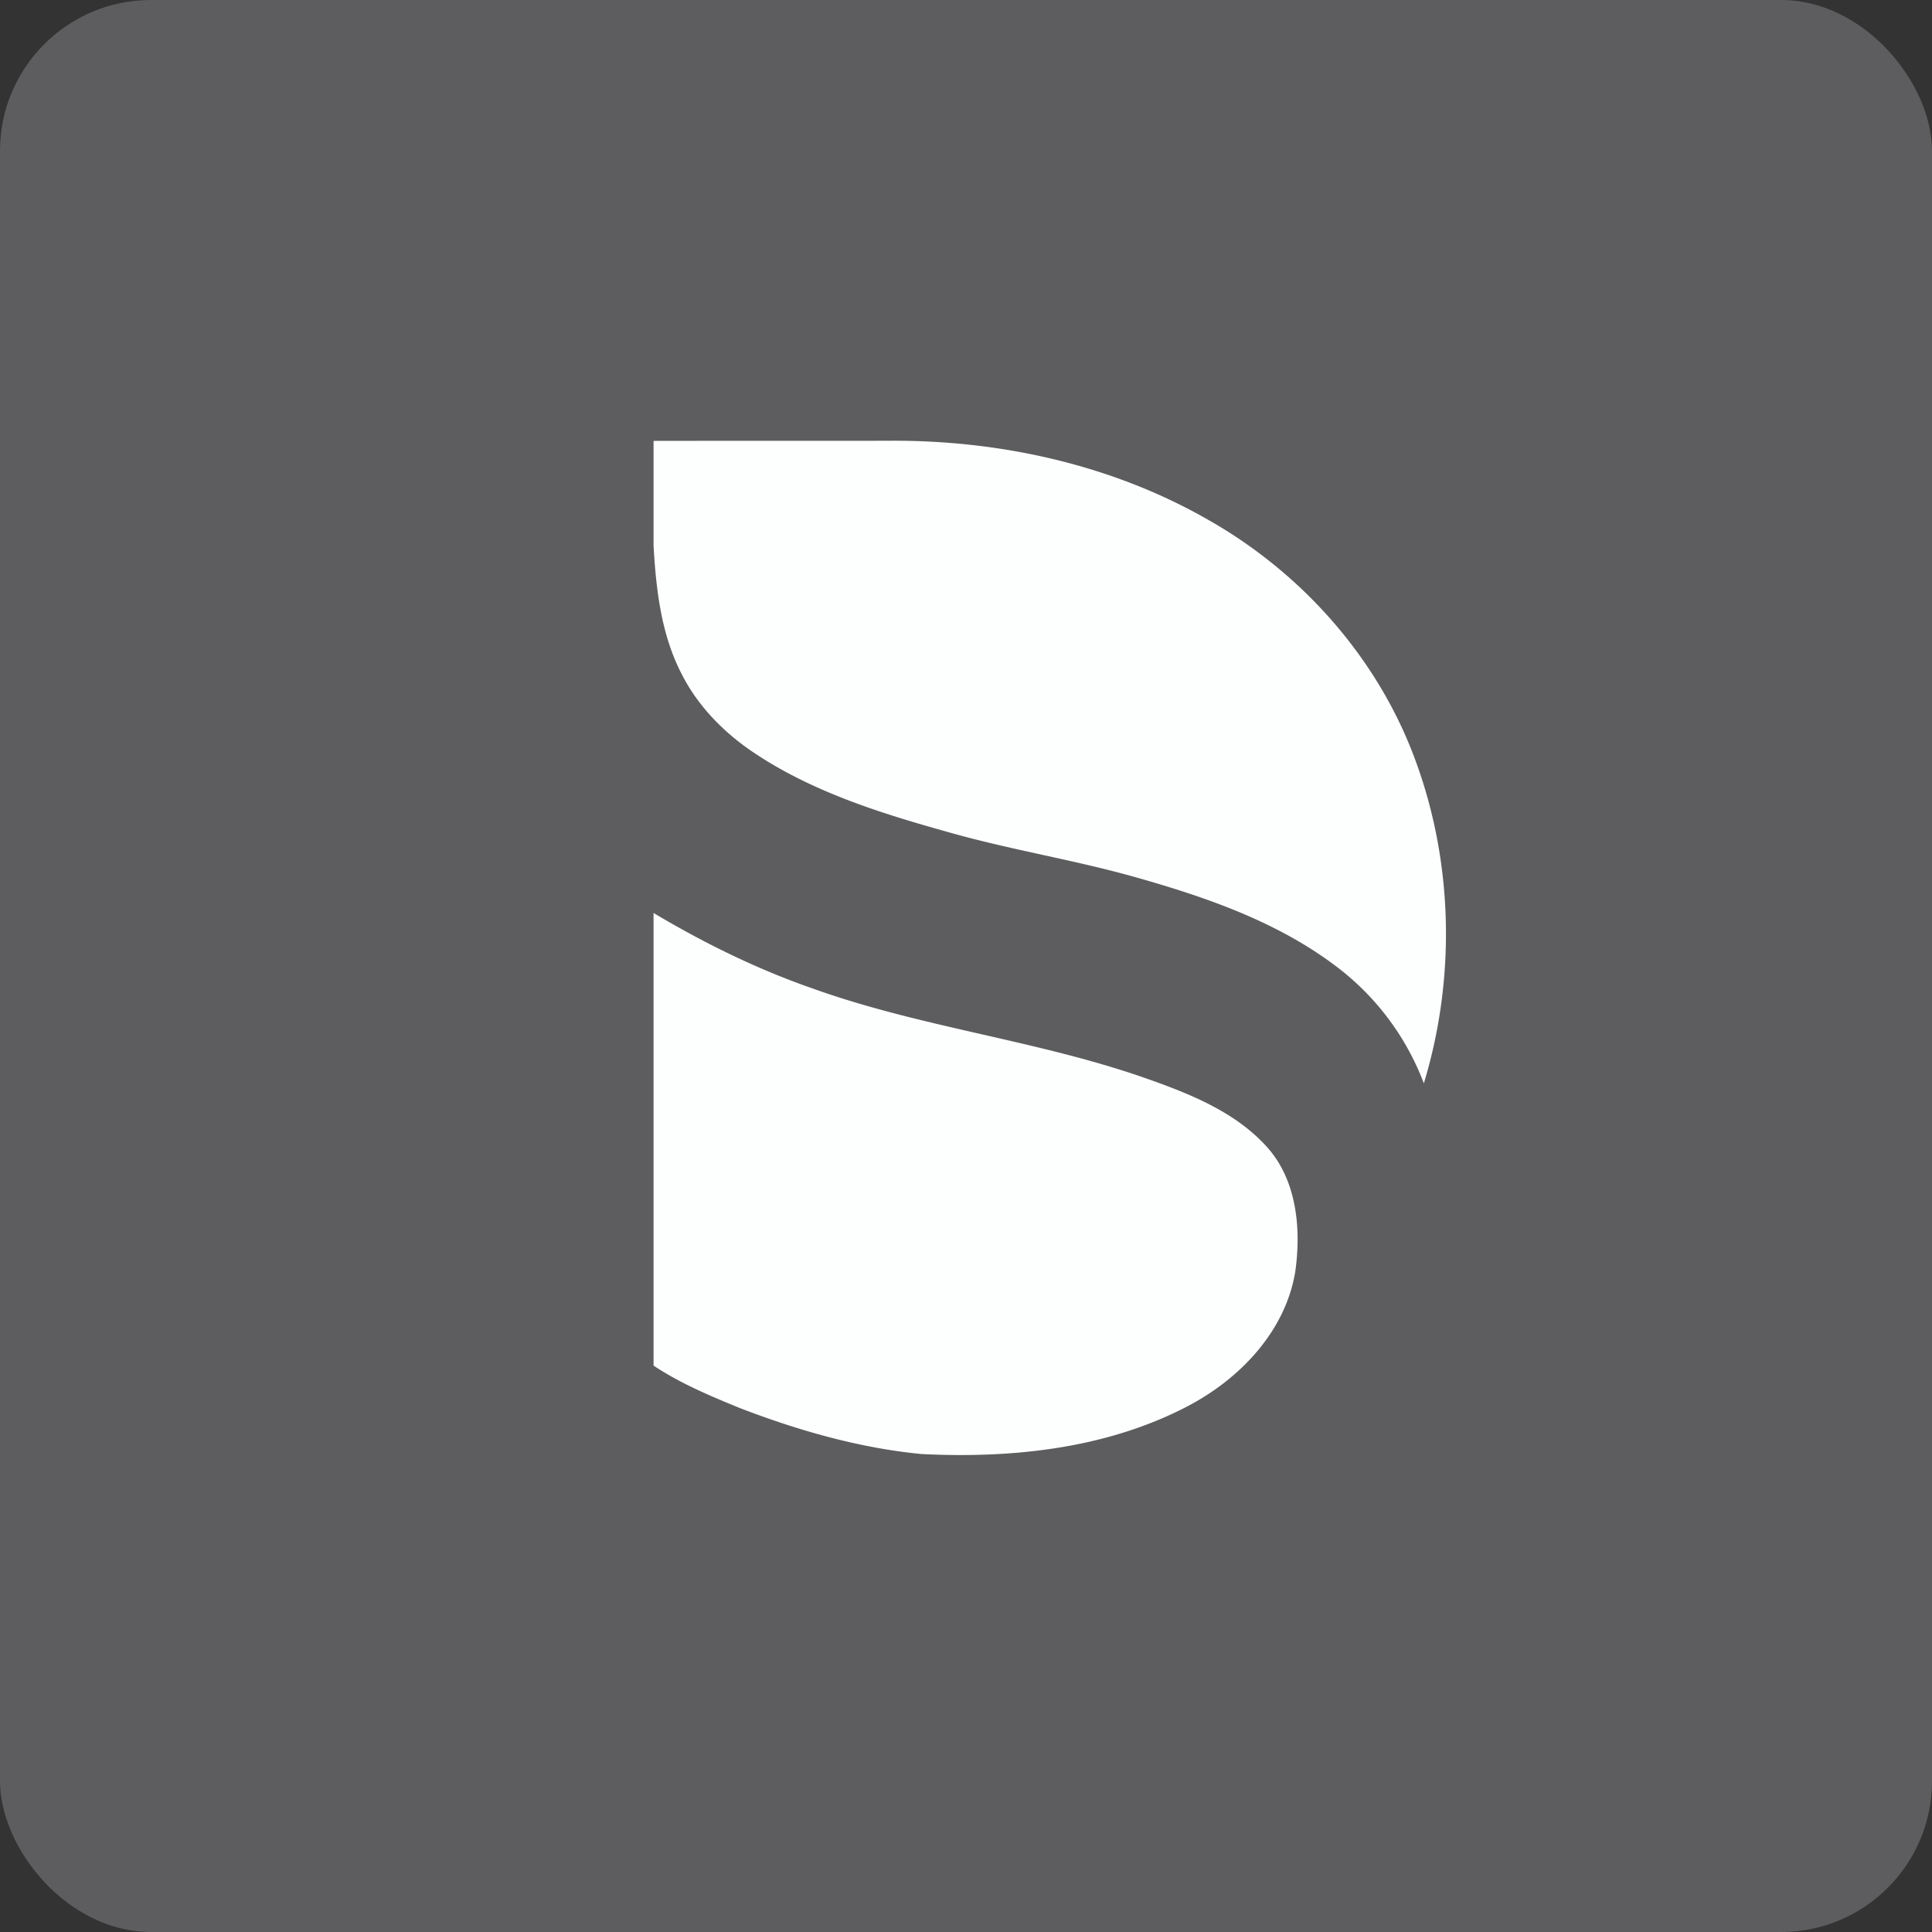 <!-- by FastBull --><svg xmlns="http://www.w3.org/2000/svg" width="64" height="64" viewBox="0 0 64 64"><rect x="0" y="0" width="64" height="64" fill="#333333" stroke="none"/><rect x="0" y="0" width="64" height="64" rx="5" ry="5" fill="#5D5D5F" /><path fill="#5f5f61" d="" /><path d="M 21.65,14.605 C 24.22,14.6 26.791,14.605 29.362,14.601 C 33.074,14.562 36.843,15.383 40.072,17.248 C 43.054,18.951 45.48,21.636 46.75,24.828 C 48.138,28.325 48.259,32.292 47.167,35.887 A 8.704,8.704 0 0,0 44.201,31.966 C 42.283,30.532 39.985,29.732 37.701,29.083 C 35.62,28.487 33.475,28.155 31.394,27.56 C 29.153,26.934 26.885,26.223 24.942,24.913 C 23.972,24.257 23.125,23.395 22.591,22.347 C 21.903,21.033 21.732,19.531 21.65,18.071 L 21.65,14.606 Z M 21.65,30.244 C 23.33,31.245 25.098,32.114 26.949,32.755 C 30.485,34.02 34.251,34.448 37.8,35.665 C 39.295,36.188 40.861,36.778 41.951,37.975 C 42.963,39.082 43.106,40.7 42.908,42.12 C 42.58,44.126 41.034,45.719 39.27,46.62 C 36.59,47.998 33.492,48.316 30.517,48.166 C 28.457,47.965 26.448,47.388 24.522,46.649 C 23.535,46.245 22.54,45.83 21.65,45.237 L 21.65,30.243 Z" fill="#fdfffe" /></svg>